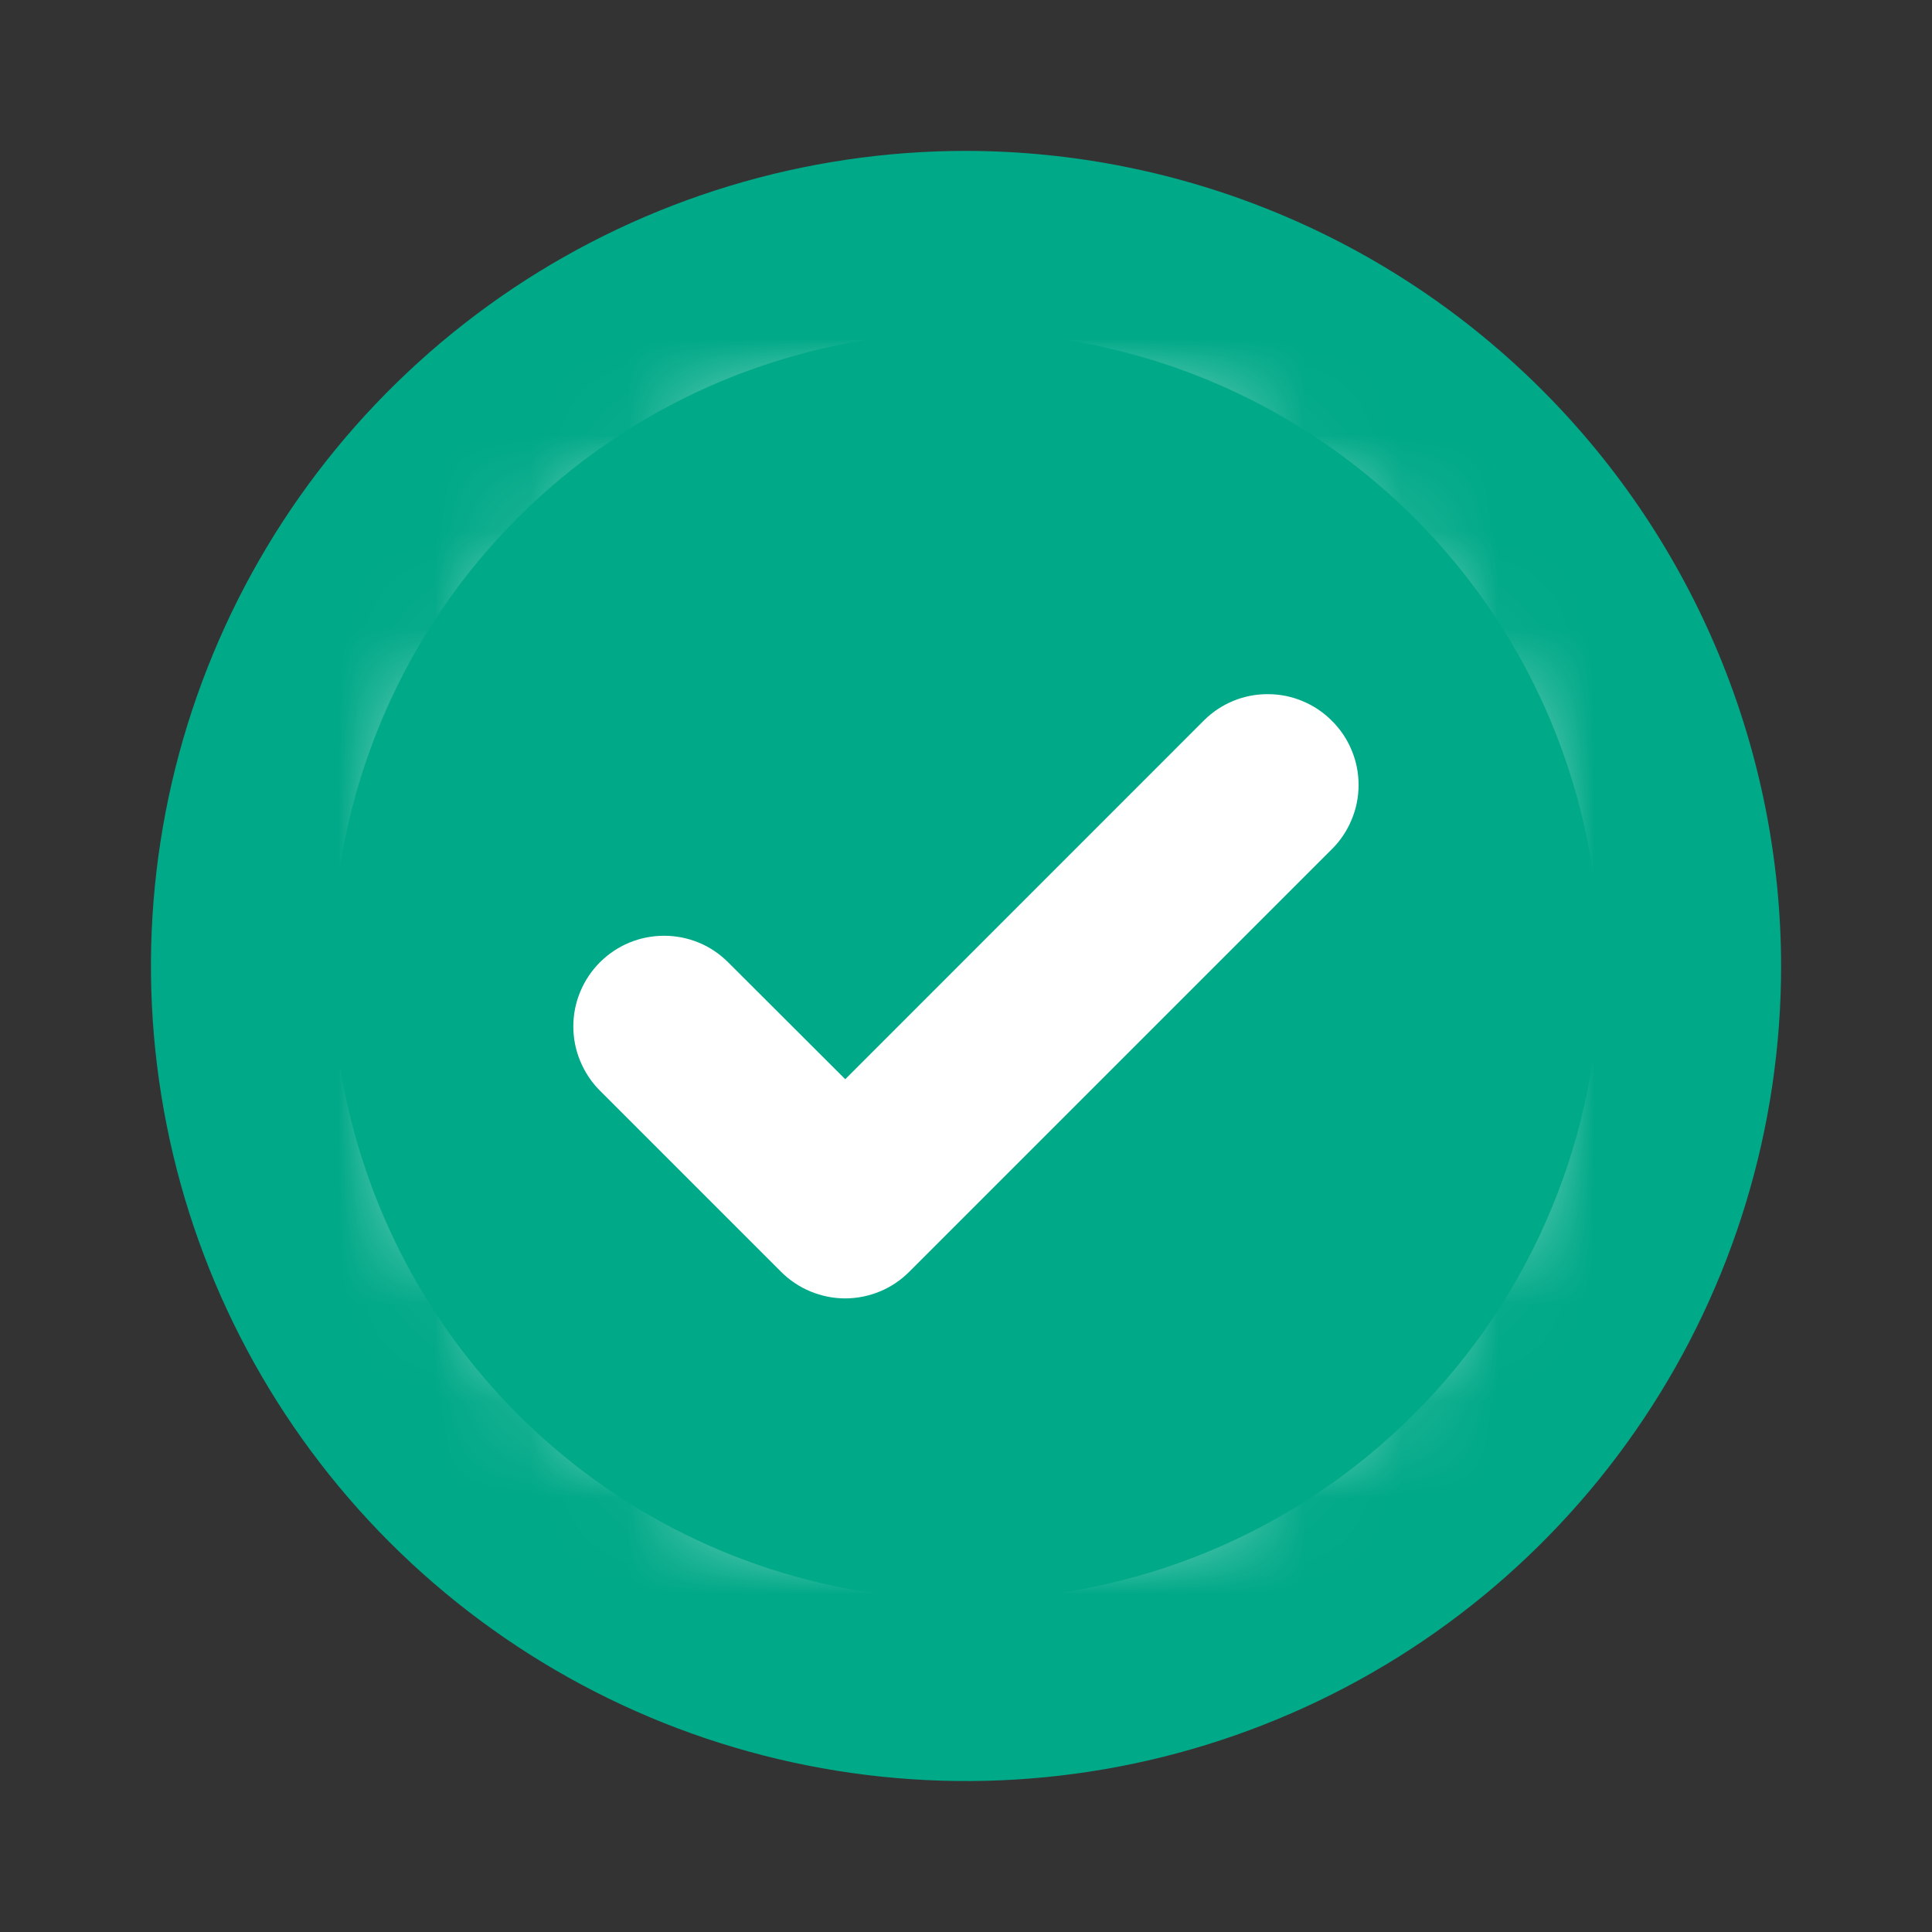 <svg width="20" height="20" viewBox="0 0 20 20" fill="none" xmlns="http://www.w3.org/2000/svg">
<rect x="0" y="0" width="20" height="20" fill="#333333" stroke="none"/>
<circle cx="10" cy="10" r="7" fill="#00A988"/>
<path d="M13.788 7.462C13.876 7.549 13.945 7.652 13.992 7.766C14.04 7.88 14.064 8.002 14.064 8.126C14.064 8.249 14.04 8.371 13.992 8.485C13.945 8.599 13.876 8.703 13.788 8.79L9.413 13.165C9.326 13.252 9.223 13.322 9.109 13.369C8.995 13.416 8.873 13.441 8.749 13.441C8.626 13.441 8.504 13.416 8.39 13.369C8.276 13.322 8.172 13.252 8.085 13.165L6.21 11.29C6.123 11.203 6.054 11.099 6.007 10.985C5.959 10.871 5.935 10.749 5.935 10.626C5.935 10.502 5.959 10.38 6.007 10.266C6.054 10.152 6.123 10.049 6.21 9.962C6.297 9.875 6.401 9.805 6.515 9.758C6.629 9.711 6.751 9.687 6.874 9.687C6.998 9.687 7.12 9.711 7.234 9.758C7.348 9.805 7.451 9.875 7.538 9.962L8.75 11.172L12.462 7.459C12.549 7.372 12.652 7.303 12.766 7.256C12.88 7.209 13.002 7.185 13.126 7.186C13.249 7.186 13.371 7.21 13.484 7.258C13.598 7.305 13.701 7.374 13.788 7.462ZM18.438 10C18.438 11.669 17.943 13.3 17.015 14.688C16.088 16.075 14.771 17.157 13.229 17.795C11.687 18.434 9.991 18.601 8.354 18.275C6.717 17.95 5.214 17.146 4.034 15.966C2.854 14.786 2.05 13.283 1.725 11.646C1.399 10.009 1.566 8.313 2.205 6.771C2.843 5.229 3.925 3.912 5.312 2.984C6.7 2.057 8.331 1.562 10 1.562C12.237 1.565 14.382 2.455 15.963 4.037C17.545 5.618 18.435 7.763 18.438 10ZM16.562 10C16.562 8.702 16.178 7.433 15.457 6.354C14.735 5.275 13.71 4.434 12.511 3.937C11.312 3.44 9.993 3.31 8.72 3.564C7.447 3.817 6.277 4.442 5.36 5.36C4.442 6.277 3.817 7.447 3.564 8.72C3.31 9.993 3.44 11.312 3.937 12.511C4.434 13.71 5.275 14.735 6.354 15.457C7.433 16.178 8.702 16.562 10 16.562C11.74 16.561 13.408 15.869 14.638 14.638C15.869 13.408 16.561 11.74 16.562 10Z" fill="#00A988"/>
<mask id="mask0_267_685" style="mask-type:alpha" maskUnits="userSpaceOnUse" x="4" y="4" width="12" height="12">
<circle cx="10" cy="10" r="6" fill="#00A988"/>
</mask>
<g mask="url(#mask0_267_685)">
<path d="M13.788 7.462C13.876 7.549 13.945 7.652 13.992 7.766C14.04 7.88 14.064 8.002 14.064 8.126C14.064 8.249 14.04 8.371 13.992 8.485C13.945 8.599 13.876 8.703 13.788 8.79L9.413 13.165C9.326 13.252 9.223 13.322 9.109 13.369C8.995 13.416 8.873 13.441 8.749 13.441C8.626 13.441 8.504 13.416 8.39 13.369C8.276 13.322 8.172 13.252 8.085 13.165L6.21 11.29C6.123 11.203 6.054 11.099 6.007 10.985C5.959 10.871 5.935 10.749 5.935 10.626C5.935 10.502 5.959 10.38 6.007 10.266C6.054 10.152 6.123 10.049 6.21 9.962C6.297 9.875 6.401 9.805 6.515 9.758C6.629 9.711 6.751 9.687 6.874 9.687C6.998 9.687 7.12 9.711 7.234 9.758C7.348 9.805 7.451 9.875 7.538 9.962L8.75 11.172L12.462 7.459C12.549 7.372 12.652 7.303 12.766 7.256C12.88 7.209 13.002 7.185 13.126 7.186C13.249 7.186 13.371 7.21 13.484 7.258C13.598 7.305 13.701 7.374 13.788 7.462ZM18.438 10C18.438 11.669 17.943 13.3 17.015 14.688C16.088 16.075 14.771 17.157 13.229 17.795C11.687 18.434 9.991 18.601 8.354 18.275C6.717 17.95 5.214 17.146 4.034 15.966C2.854 14.786 2.05 13.283 1.725 11.646C1.399 10.009 1.566 8.313 2.205 6.771C2.843 5.229 3.925 3.912 5.312 2.984C6.7 2.057 8.331 1.562 10 1.562C12.237 1.565 14.382 2.455 15.963 4.037C17.545 5.618 18.435 7.763 18.438 10ZM16.562 10C16.562 8.702 16.178 7.433 15.457 6.354C14.735 5.275 13.71 4.434 12.511 3.937C11.312 3.44 9.993 3.31 8.72 3.564C7.447 3.817 6.277 4.442 5.36 5.36C4.442 6.277 3.817 7.447 3.564 8.72C3.31 9.993 3.44 11.312 3.937 12.511C4.434 13.71 5.275 14.735 6.354 15.457C7.433 16.178 8.702 16.562 10 16.562C11.74 16.561 13.408 15.869 14.638 14.638C15.869 13.408 16.561 11.74 16.562 10Z" fill="white"/>
</g>
</svg>
